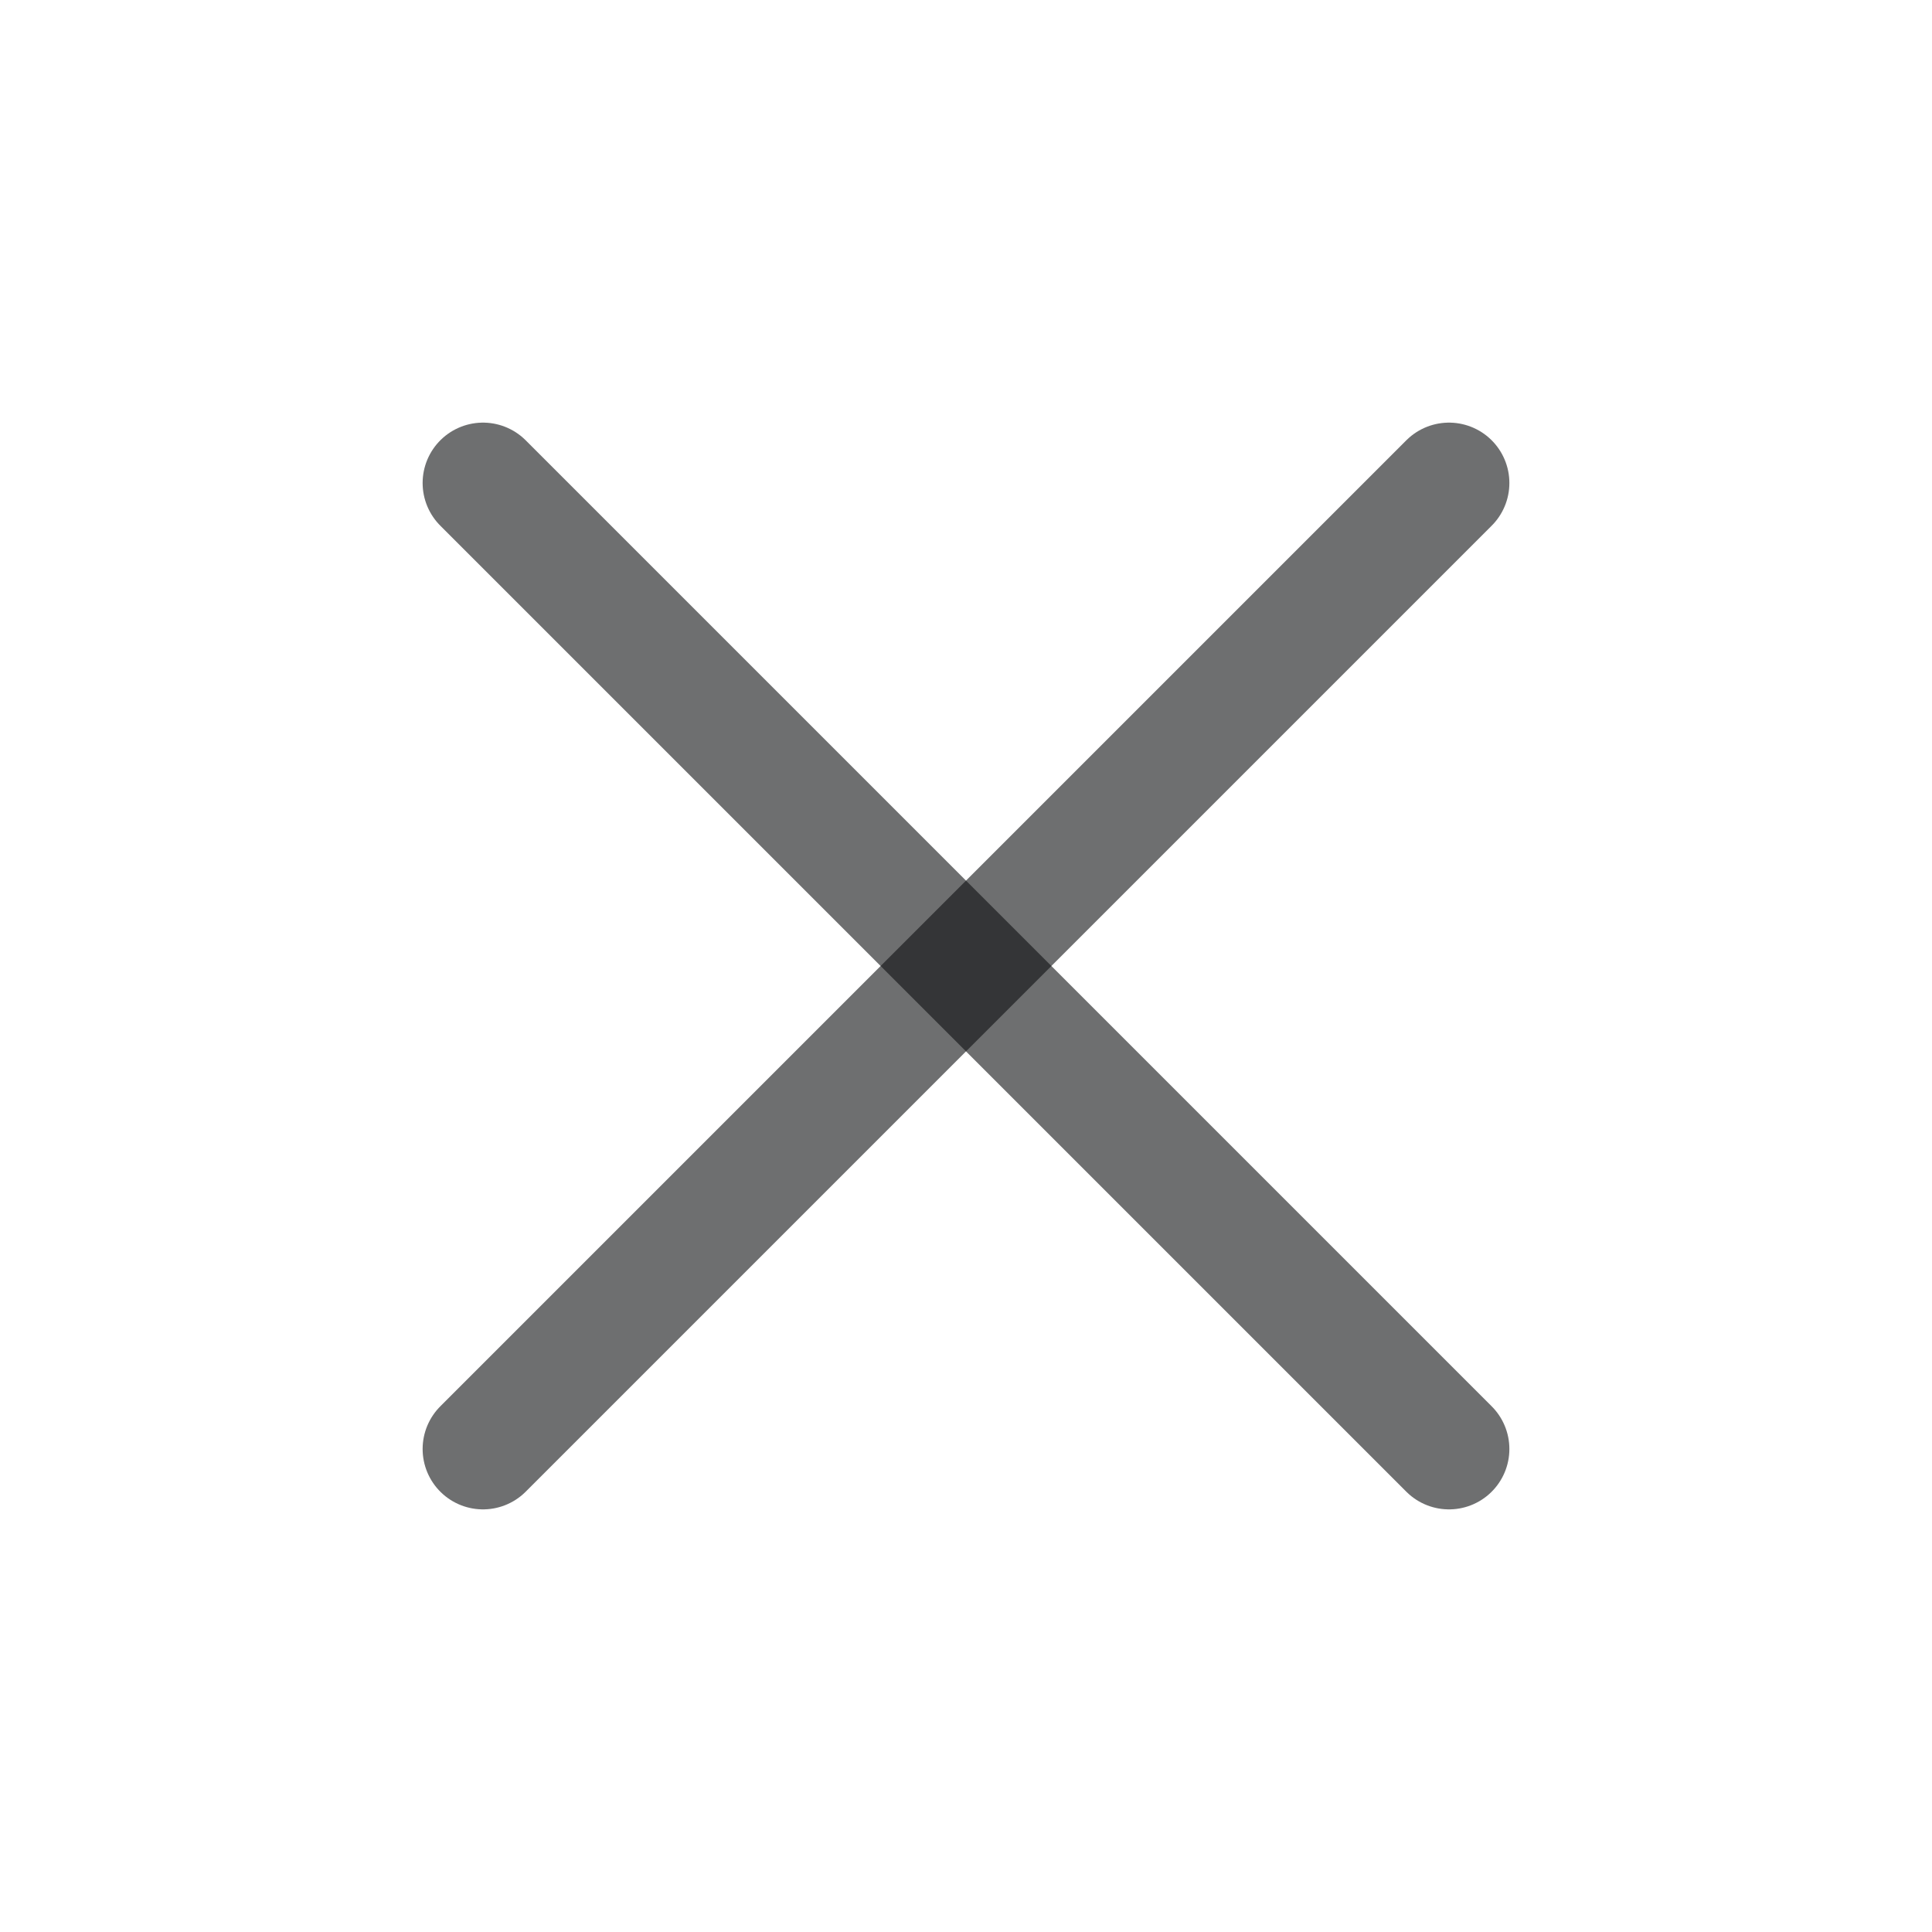 <svg width="24" height="24" viewBox="0 0 24 24" fill="none" xmlns="http://www.w3.org/2000/svg">
<path d="M18 6L6 18" stroke="#0E1011" stroke-opacity="0.6" stroke-width="1.5" stroke-linecap="round"/>
<path d="M18 18L6 6" stroke="#0E1011" stroke-opacity="0.6" stroke-width="1.5" stroke-linecap="round"/>
</svg>
